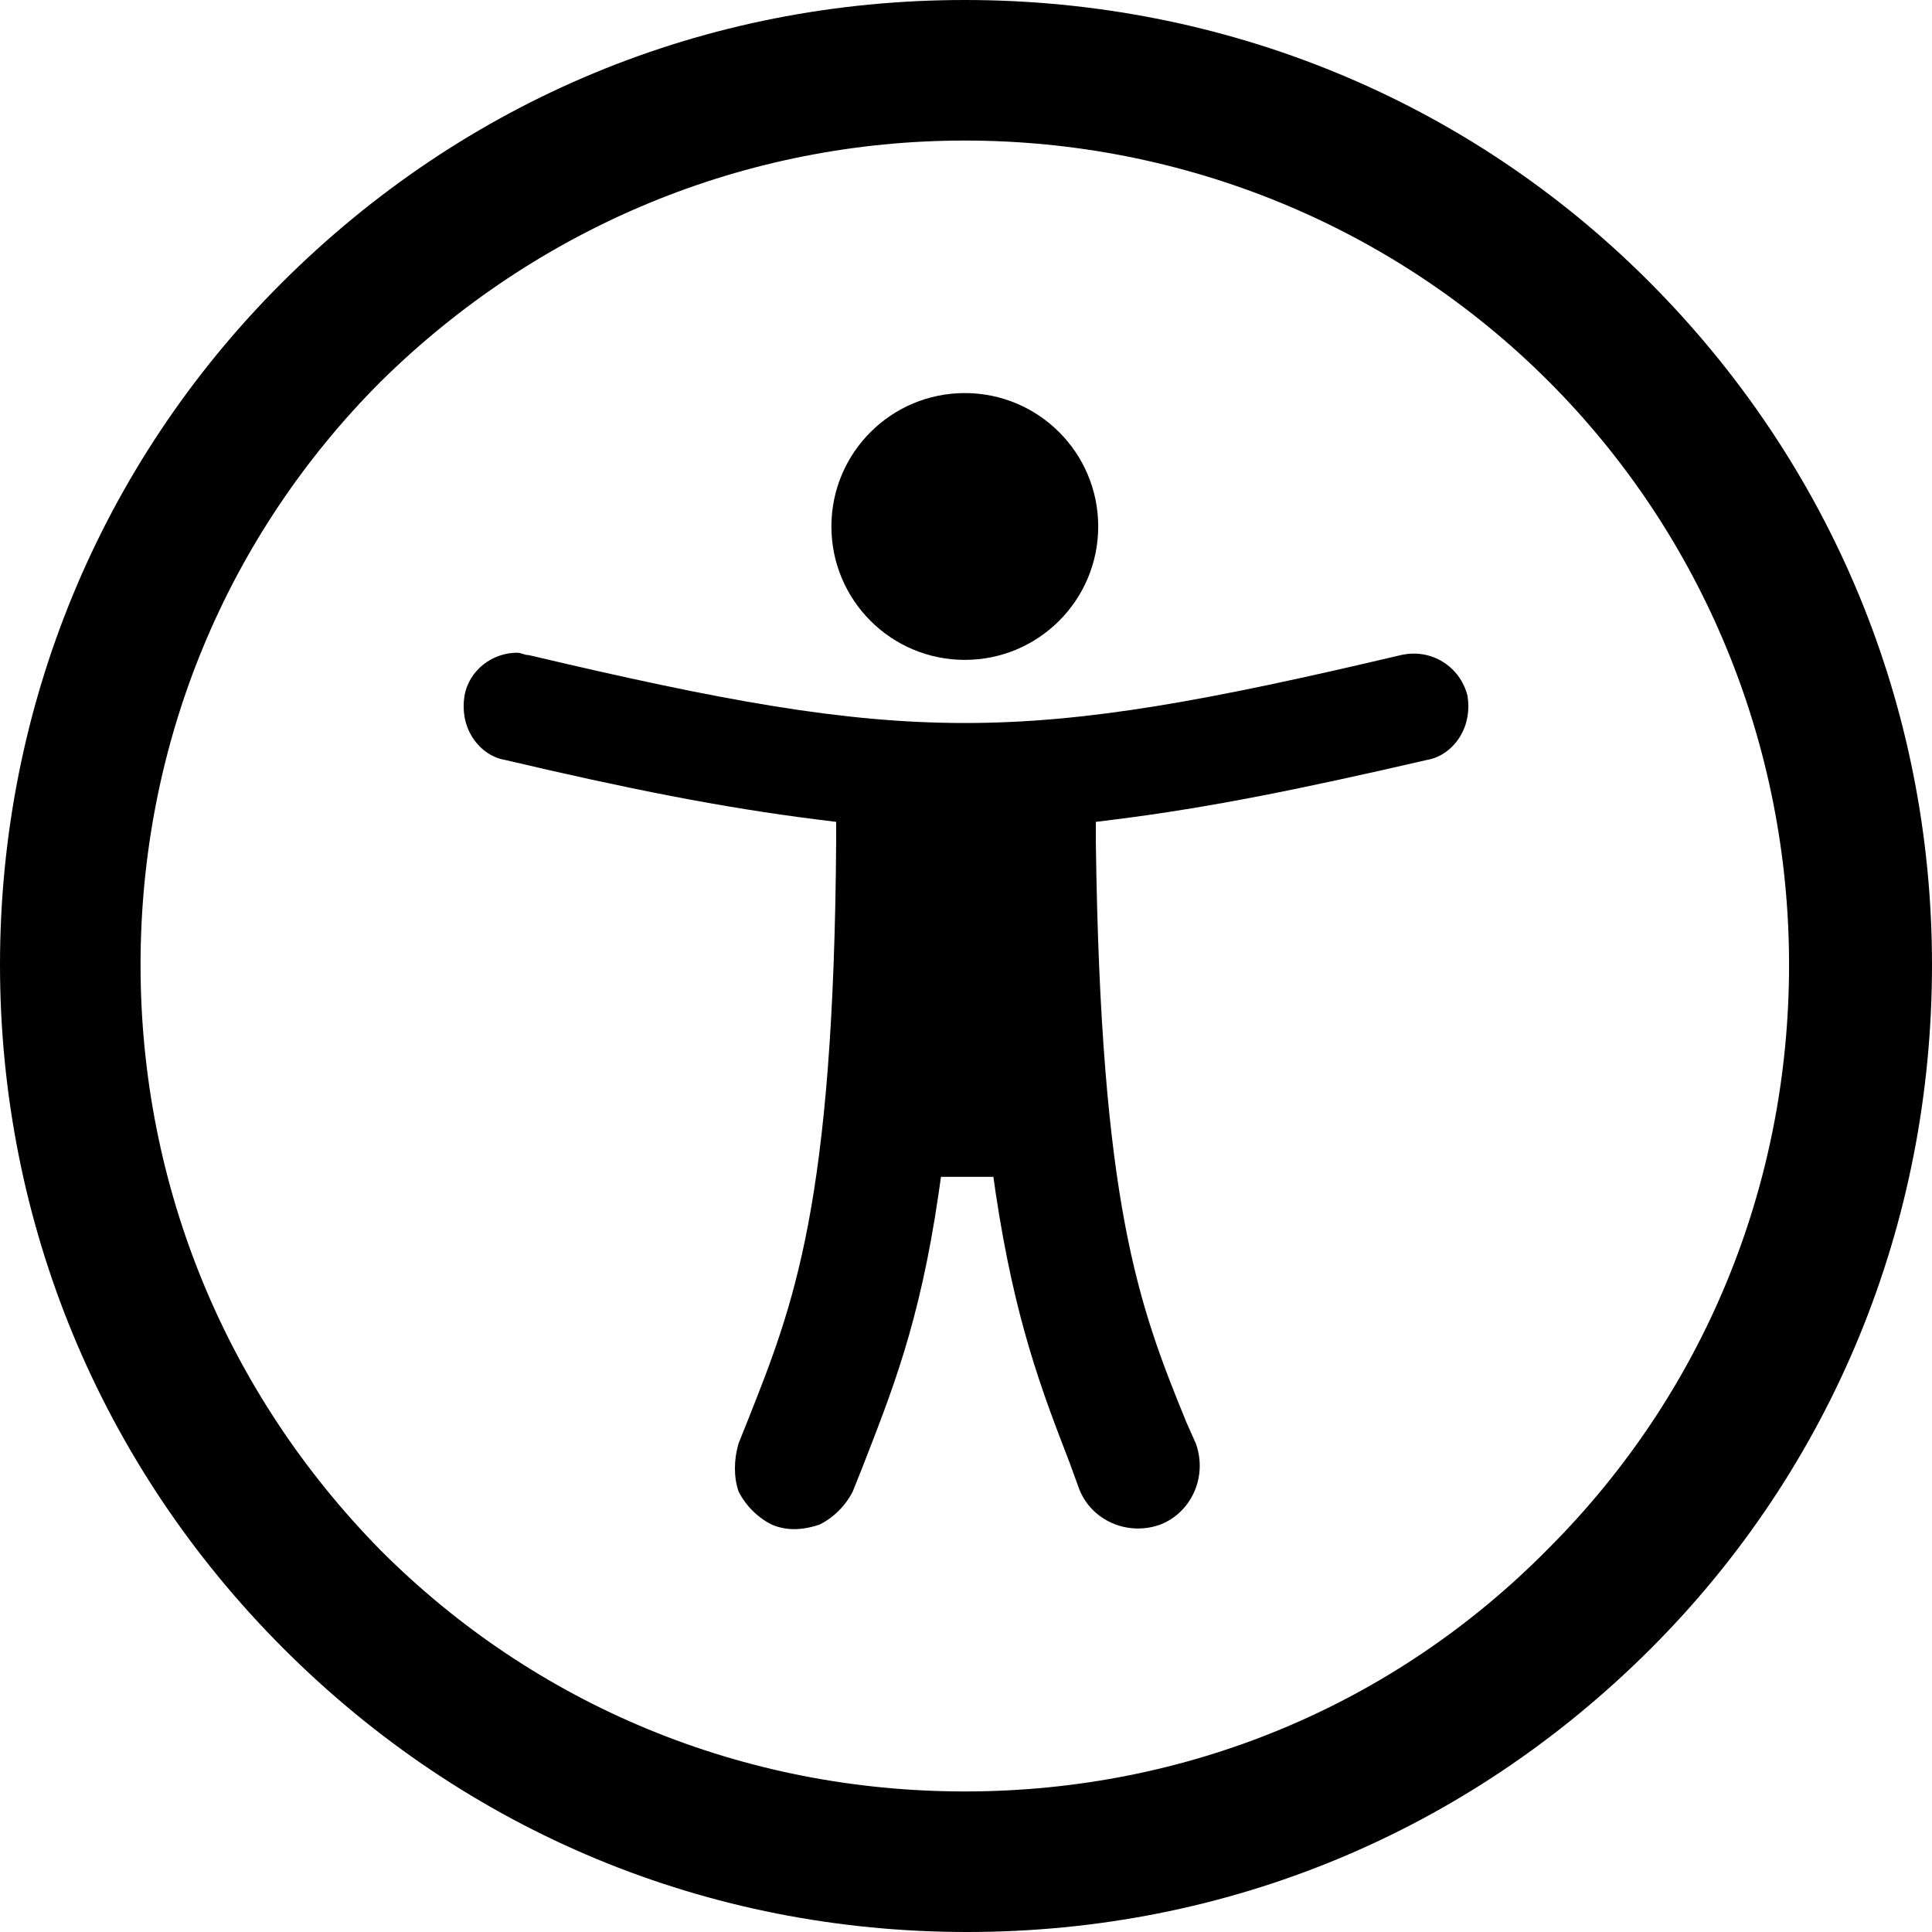 <?xml version="1.0" encoding="utf-8"?>
<!-- Generator: Adobe Illustrator 27.9.0, SVG Export Plug-In . SVG Version: 6.00 Build 0)  -->
<svg version="1.1" id="Layer_1" xmlns="http://www.w3.org/2000/svg" xmlns:xlink="http://www.w3.org/1999/xlink" x="0px" y="0px"
	 viewBox="0 0 81.1 81.1" enable-background="new 0 0 81.1 81.1" xml:space="preserve">
<circle cx="40.5" cy="22.1" r="5.6"/>
<path d="M61.3,30.9c0.3-0.5,0.4-1.1,0.3-1.7c-0.3-1.2-1.5-2-2.8-1.7c-16.1,3.8-20.5,3.8-36.6,0c-0.2,0-0.3-0.1-0.5-0.1
	c-1,0-2,0.7-2.2,1.8c-0.1,0.6,0,1.2,0.3,1.7c0.3,0.5,0.8,0.9,1.4,1c5.1,1.2,9.1,2,13.1,2.5l0.8,0.1l0,0.8
	c-0.1,15.3-1.8,19.5-3.7,24.3l-0.4,1c-0.2,0.7-0.2,1.4,0,2c0.3,0.6,0.8,1.1,1.4,1.4c0.7,0.3,1.4,0.2,2,0c0.6-0.3,1.1-0.8,1.4-1.4
	l0.4-1c1.2-3.1,2.4-6,3.2-11.5l0.1-0.7h2.2l0.1,0.7c0.8,5.3,1.9,8.2,3.1,11.3l0.4,1.1c0.5,1.3,2,2,3.4,1.5c1.3-0.5,2-2,1.5-3.4
	l-0.4-0.9c-2-4.9-3.6-9.1-3.8-24.4l0-0.8l0.8-0.1c4-0.5,7.9-1.3,13.1-2.5C60.5,31.8,61,31.4,61.3,30.9z"/>
<path d="M81.1,40.5c0-10.8-4.2-21-11.9-28.7C61.6,4.2,51.4,0,40.5,0s-21,4.2-28.7,11.9C4.2,19.5,0,29.7,0,40.5
	c0,10.8,4.2,21,11.9,28.7c7.7,7.7,17.8,11.9,28.7,11.9s21-4.2,28.7-11.9C76.9,61.6,81.1,51.4,81.1,40.5z M40.5,75.2
	c-9.3,0-18-3.6-24.5-10.1C9.5,58.5,5.9,49.8,5.9,40.5c0-9.3,3.6-18,10.1-24.5C22.6,9.5,31.3,5.9,40.5,5.9s18,3.6,24.5,10.1
	c6.5,6.5,10.1,15.3,10.1,24.5c0,9.3-3.6,18-10.1,24.5C58.5,71.6,49.8,75.2,40.5,75.2z"/>
</svg>

